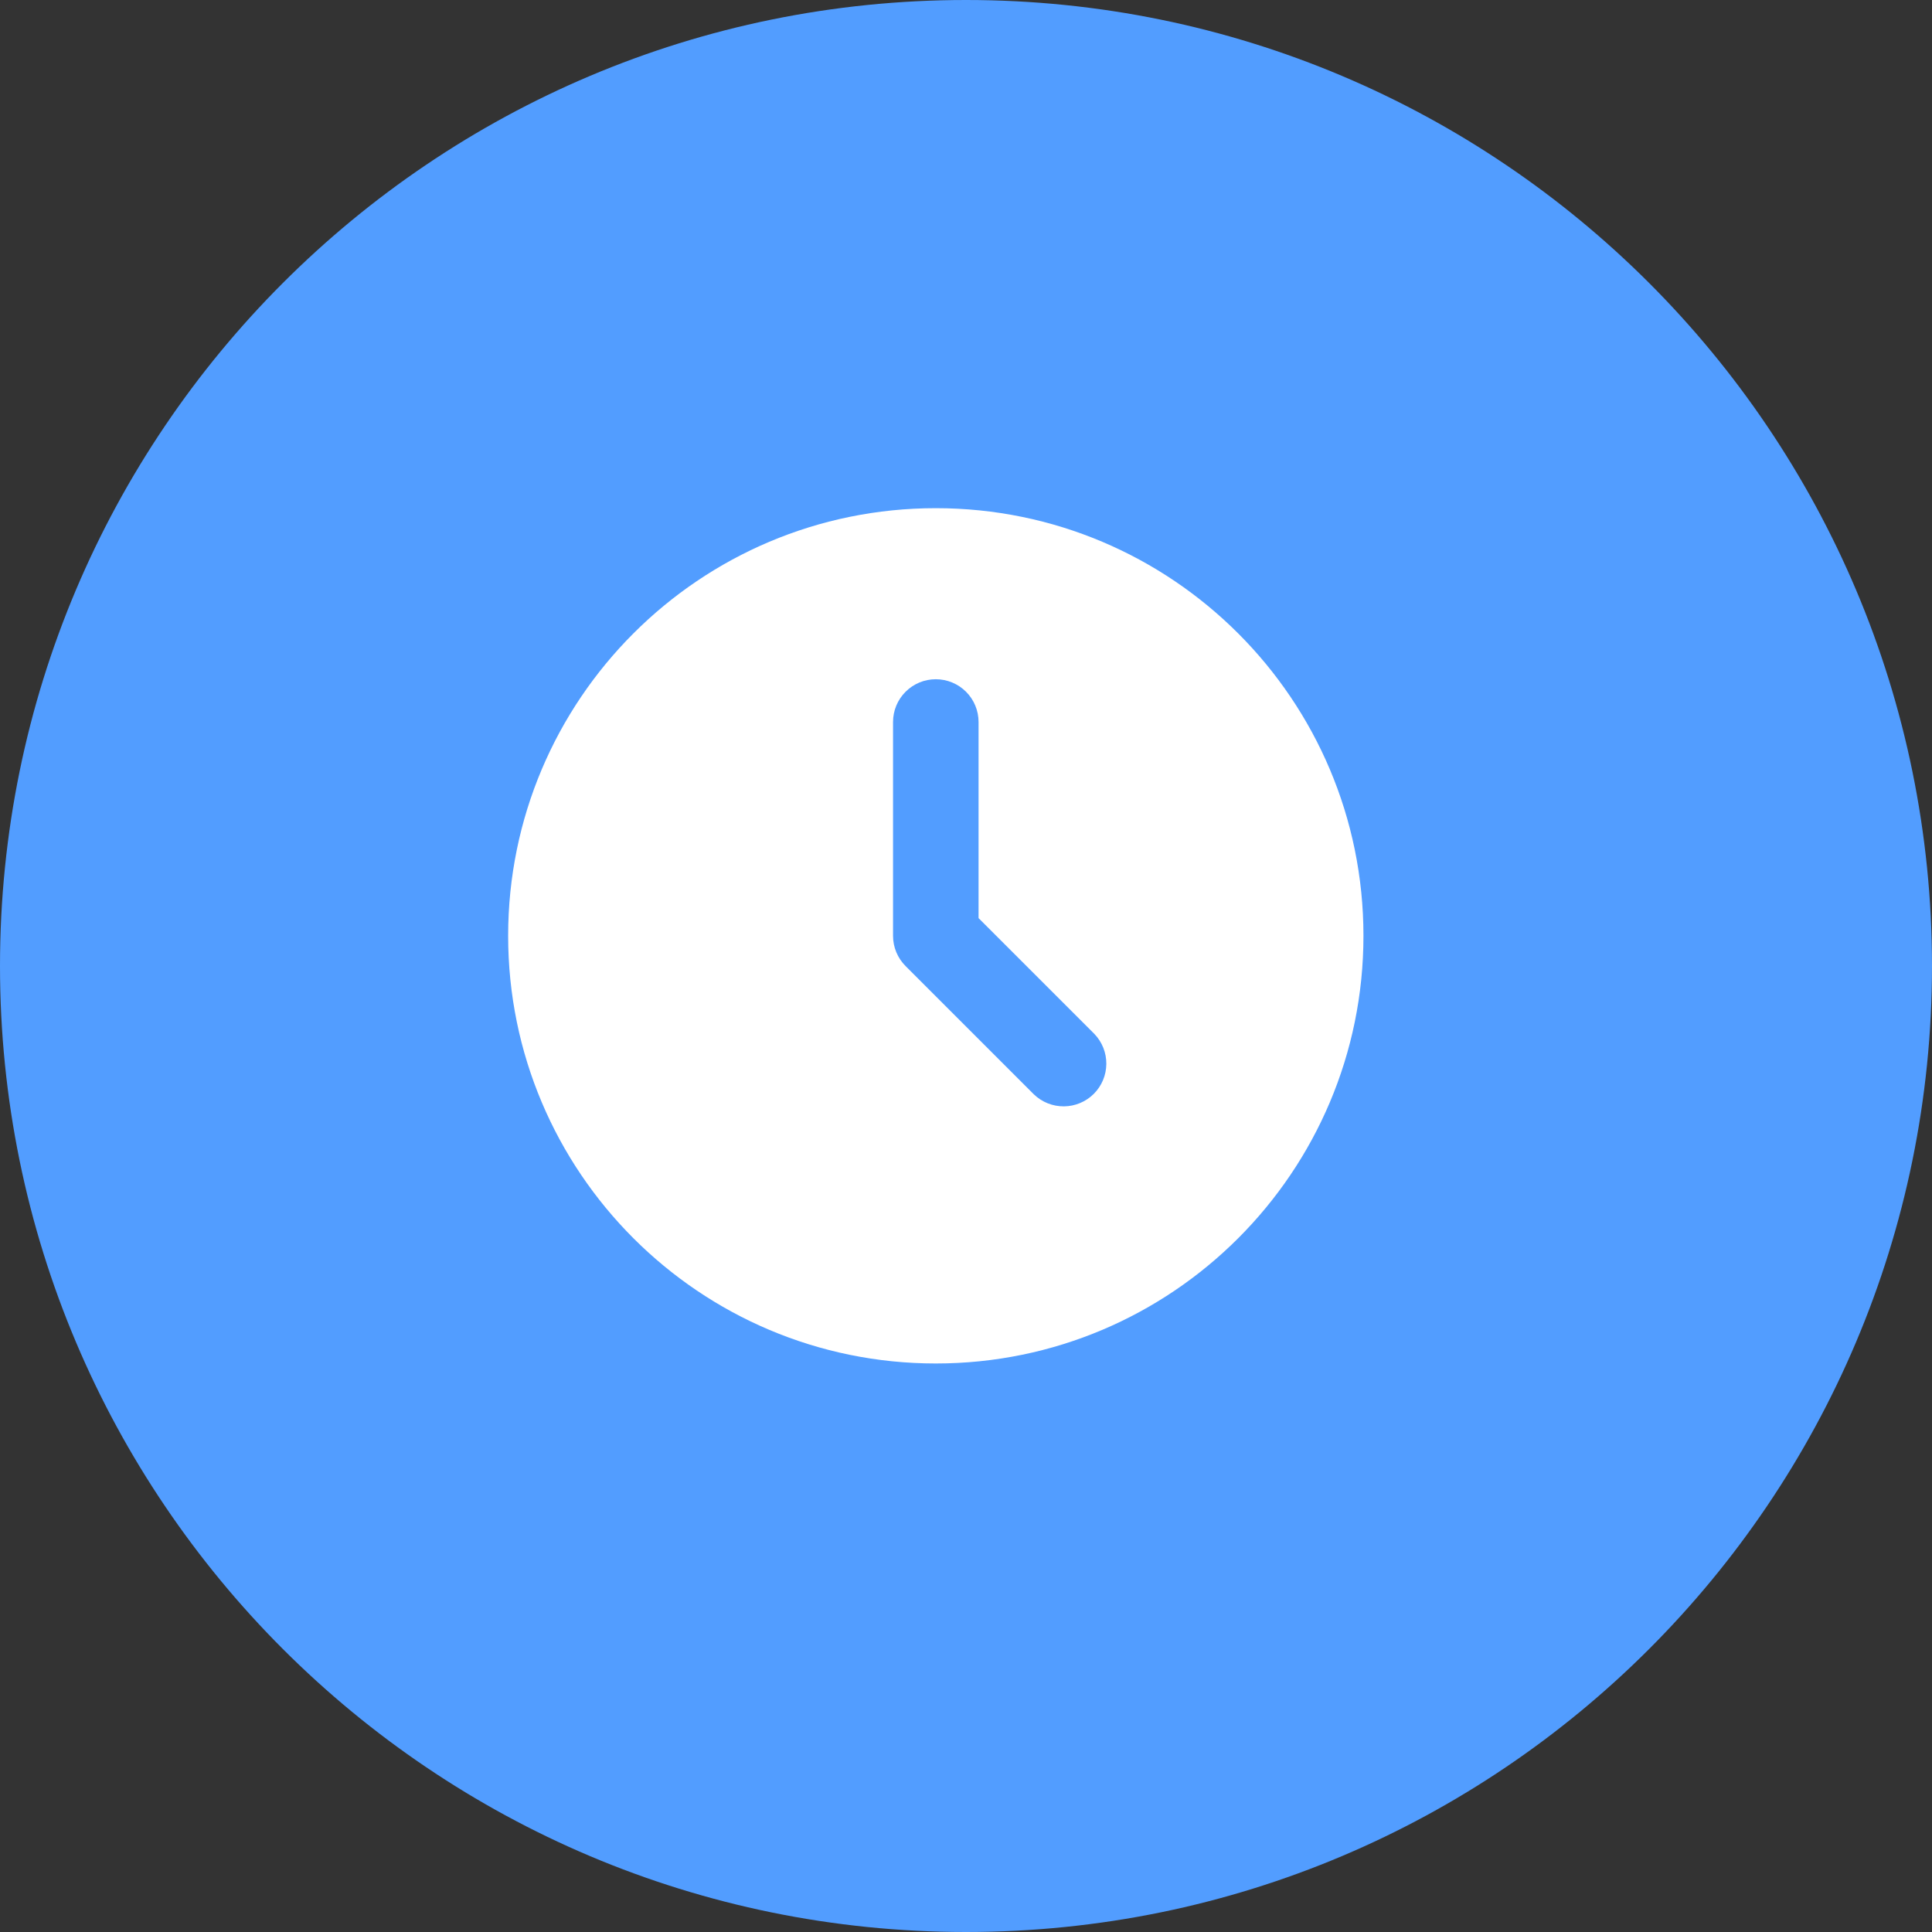 <?xml version="1.0" encoding="UTF-8"?> <svg xmlns="http://www.w3.org/2000/svg" width="68" height="68" viewBox="0 0 68 68" fill="none"><rect x="0" y="0" width="68" height="68" fill="#333333" stroke="none"/><g clip-path="url(#clip0_1_1235)"><path d="M68 34C68 15.222 52.778 0 34 0C15.222 0 0 15.222 0 34C0 52.778 15.222 68 34 68C52.778 68 68 52.778 68 34Z" fill="#529DFF"></path><path d="M32.937 17.886C41.251 17.886 47.989 24.625 47.989 32.938C47.989 41.251 41.251 47.99 32.937 47.99C24.624 47.99 17.885 41.251 17.885 32.938C17.885 24.625 24.624 17.886 32.937 17.886ZM32.937 23.907C32.538 23.907 32.155 24.065 31.873 24.348C31.59 24.63 31.432 25.013 31.432 25.412V32.938C31.432 33.337 31.591 33.72 31.873 34.002L36.389 38.518C36.672 38.792 37.053 38.943 37.447 38.94C37.842 38.937 38.22 38.778 38.499 38.499C38.778 38.22 38.936 37.843 38.939 37.448C38.943 37.053 38.791 36.673 38.517 36.389L34.442 32.315V25.412C34.442 25.013 34.284 24.63 34.002 24.348C33.719 24.065 33.336 23.907 32.937 23.907Z" fill="white"></path></g><defs><clipPath id="clip0_1_1235"><rect width="68" height="68" fill="white"></rect></clipPath></defs></svg> 